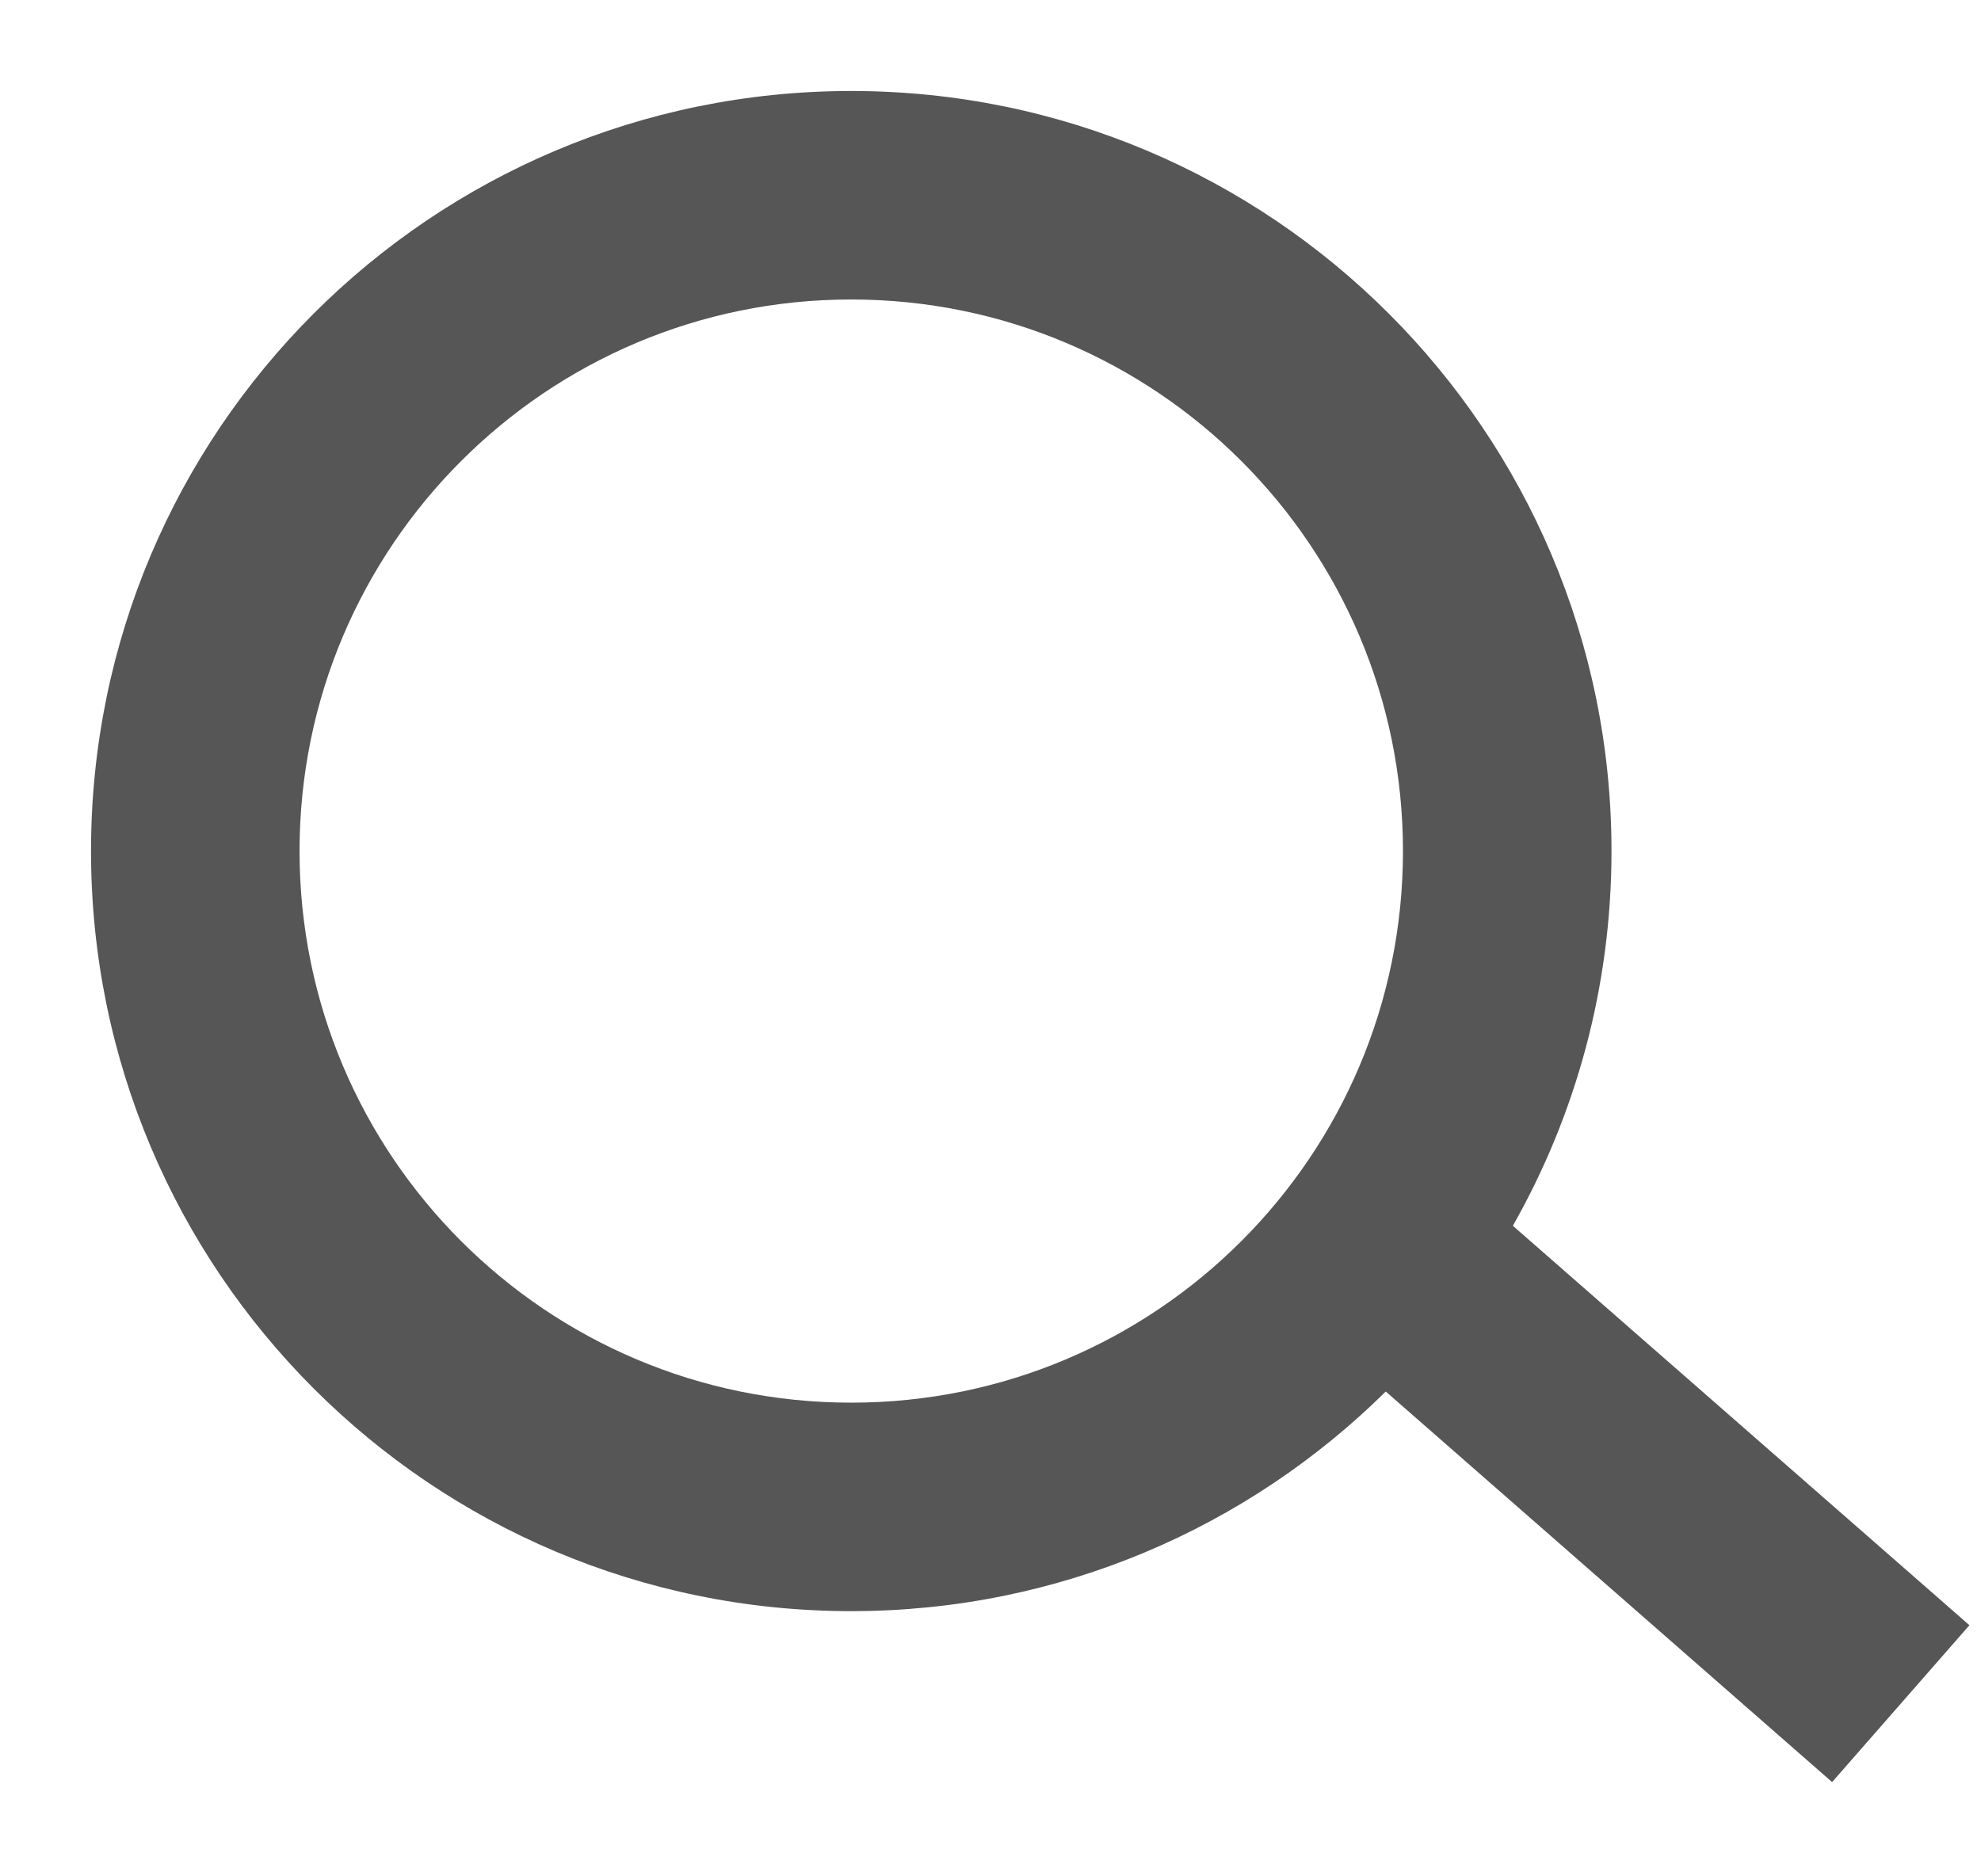 <svg width="19" height="18" viewBox="0 0 19 18" fill="none" xmlns="http://www.w3.org/2000/svg">
<path fill-rule="evenodd" clip-rule="evenodd" d="M2.873 8.164C2.873 5.242 5.242 2.873 8.164 2.873C11.087 2.873 13.456 5.242 13.456 8.164C13.456 11.087 11.087 13.456 8.164 13.456C5.242 13.456 2.873 11.087 2.873 8.164ZM8.164 0.873C4.137 0.873 0.873 4.137 0.873 8.164C0.873 12.191 4.137 15.456 8.164 15.456C10.163 15.456 11.973 14.652 13.291 13.349L17.572 17.096L18.889 15.591L14.51 11.759C15.112 10.698 15.456 9.471 15.456 8.164C15.456 4.137 12.191 0.873 8.164 0.873Z" fill="#565656"/>
</svg>
